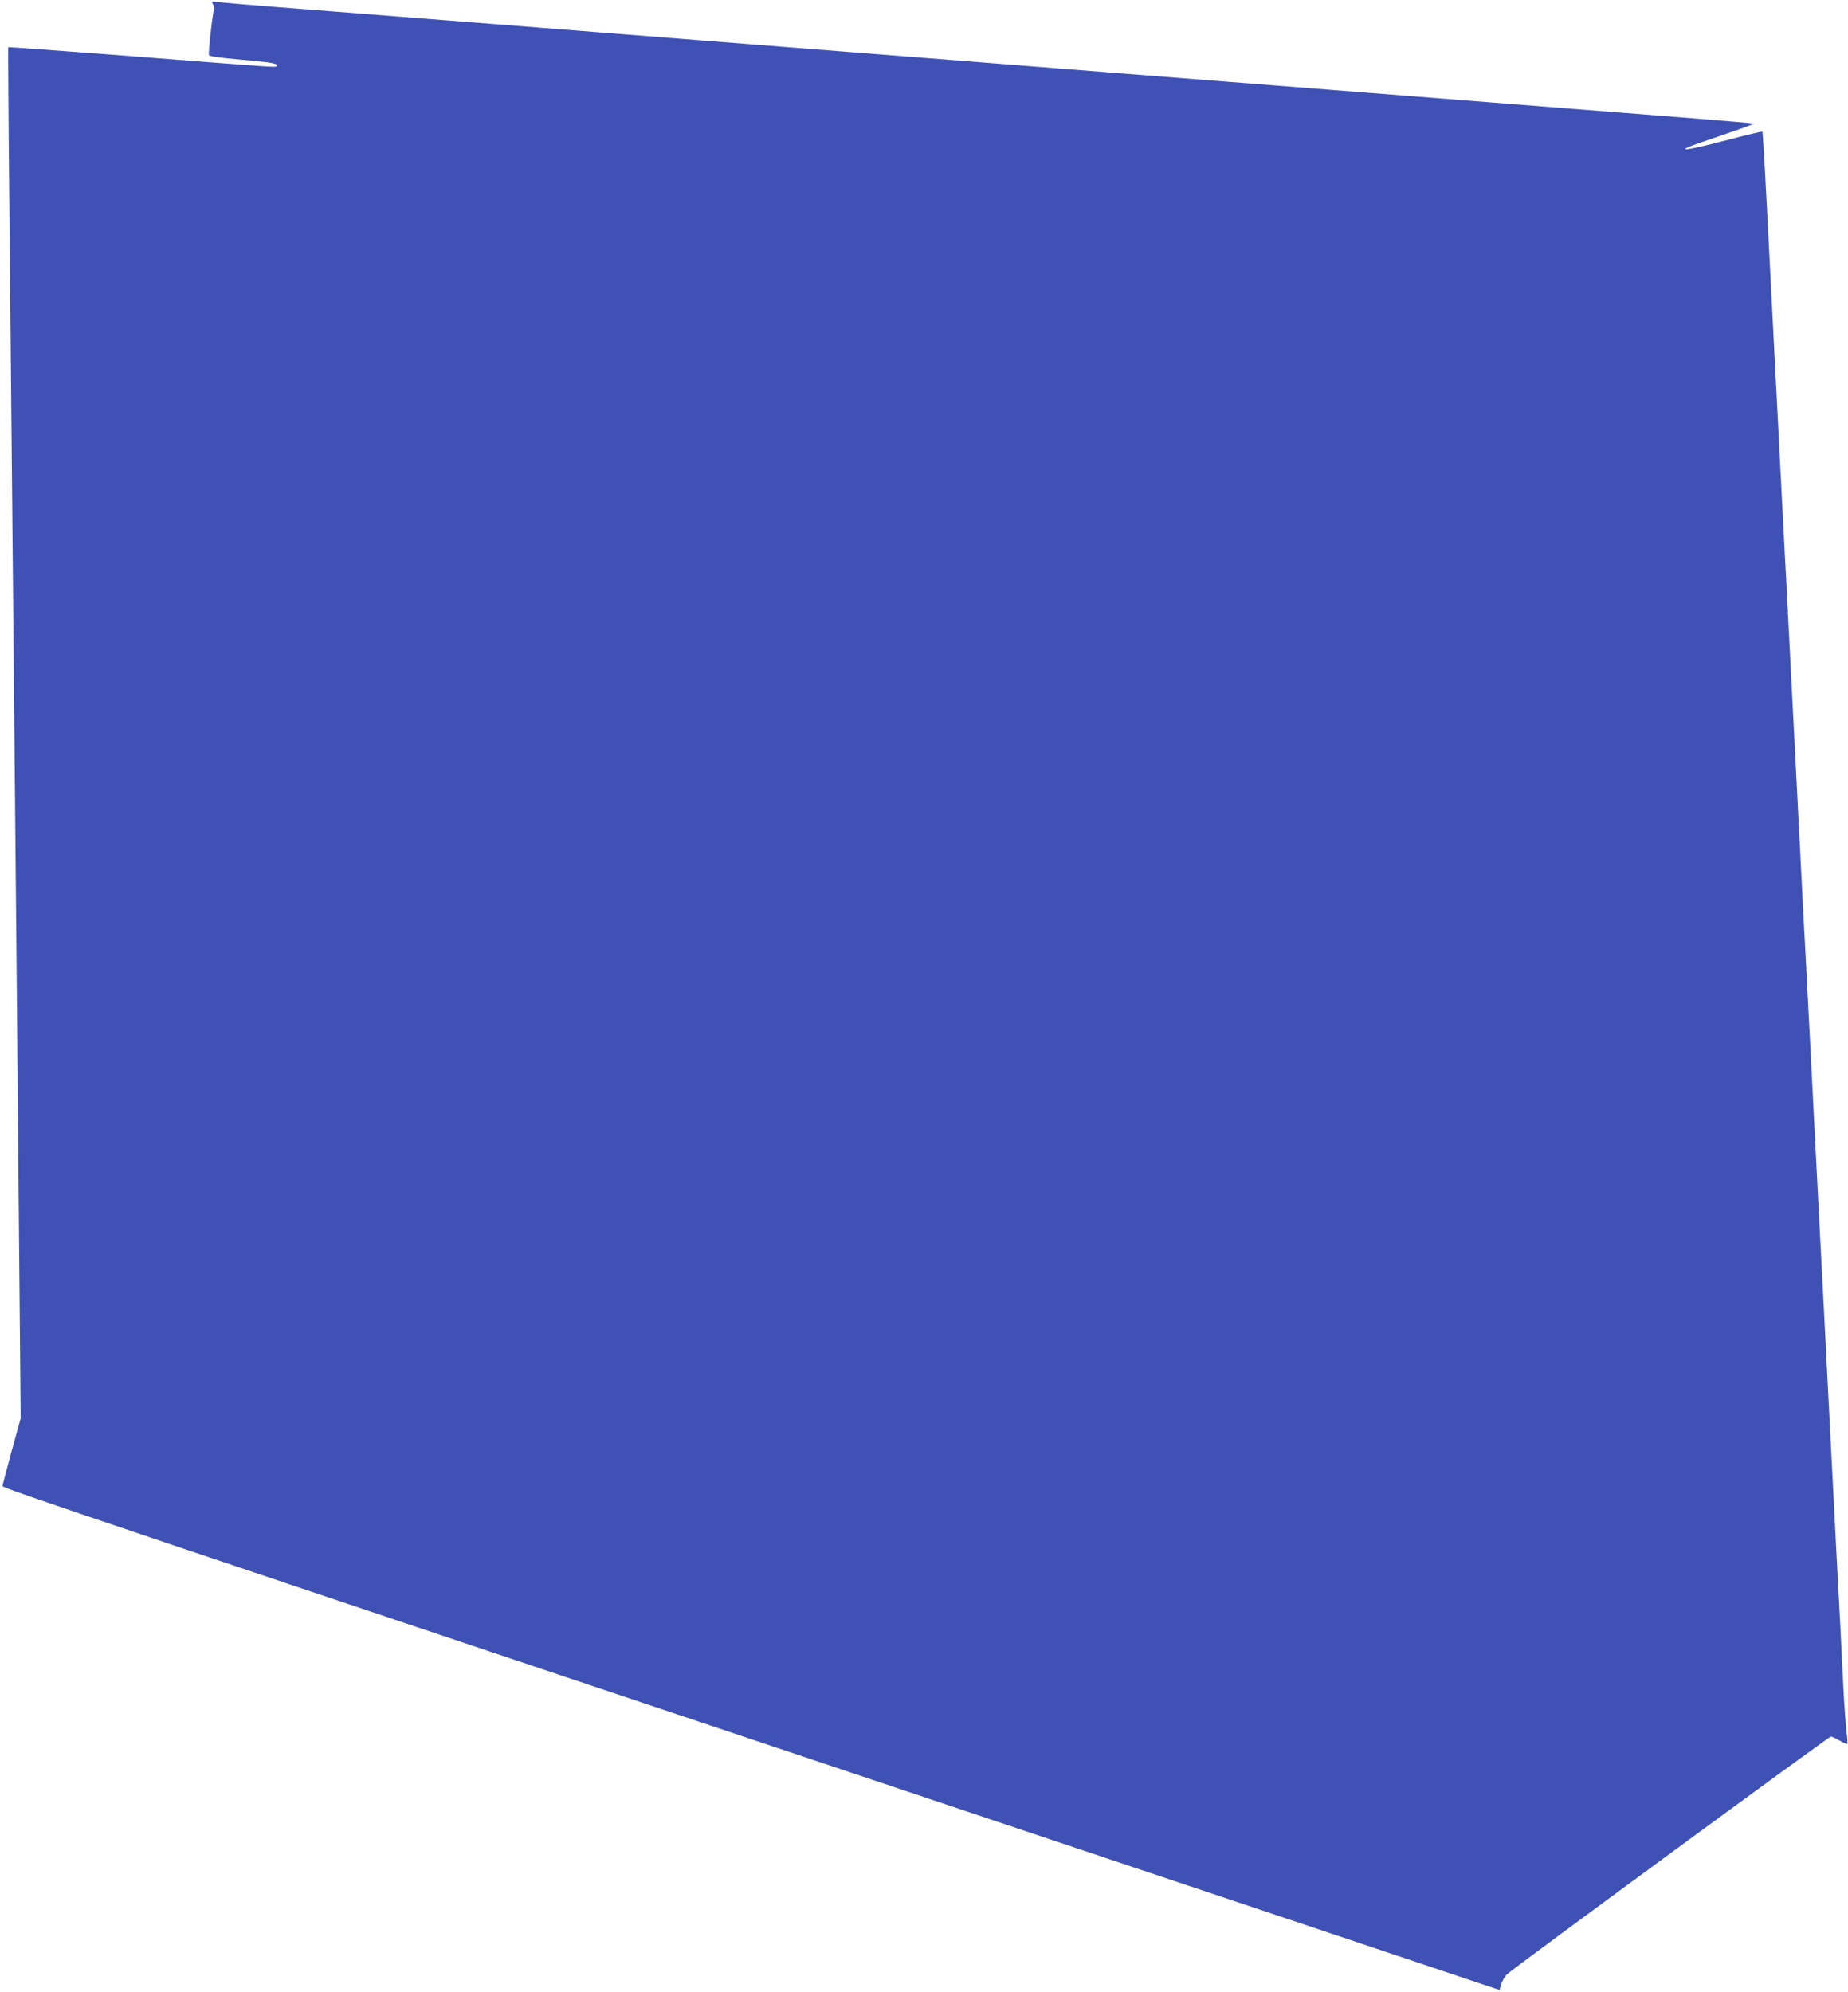 <?xml version="1.0" standalone="no"?>
<!DOCTYPE svg PUBLIC "-//W3C//DTD SVG 20010904//EN"
 "http://www.w3.org/TR/2001/REC-SVG-20010904/DTD/svg10.dtd">
<svg version="1.0" xmlns="http://www.w3.org/2000/svg"
 width="1188pt" height="1280pt" viewBox="0 0 1188 1280"
 preserveAspectRatio="xMidYMid meet">
<g transform="translate(0,1280) scale(0.1,-0.1)"
fill="#3f51b5" stroke="none">
<path d="M1370 12771 c6 -12 9 -25 7 -29 -9 -13 -39 -282 -34 -295 4 -10 64
-18 213 -31 194 -17 238 -25 221 -42 -7 -7 11 -9 -1011 71 -390 30 -711 53
-713 52 -1 -2 1 -449 7 -993 5 -544 14 -1493 20 -2109 6 -616 15 -1561 20
-2100 5 -539 15 -1572 21 -2295 l12 -1315 -58 -210 c-31 -115 -58 -217 -59
-225 -1 -14 385 -144 8126 -2737 l1498 -502 11 39 c7 21 24 50 38 63 47 43
2069 1527 2081 1527 6 0 32 -12 56 -26 25 -15 47 -24 50 -22 2 3 0 36 -5 74
-5 38 -15 170 -21 294 -6 124 -15 306 -20 405 -6 99 -24 441 -40 760 -76 1482
-91 1762 -100 1935 -5 102 -19 363 -30 580 -19 383 -30 586 -50 970 -6 102
-24 447 -40 768 -17 320 -43 844 -60 1165 -16 320 -34 665 -40 767 -5 102 -19
363 -30 580 -11 217 -24 478 -30 580 -5 102 -19 365 -30 585 -37 724 -47 895
-51 899 -2 2 -105 -22 -229 -55 -222 -58 -311 -74 -245 -44 17 8 120 44 230
81 110 37 196 69 190 70 -5 2 -212 19 -460 39 -247 19 -564 44 -702 55 -139
11 -368 29 -508 40 -140 11 -369 29 -508 40 -138 11 -540 42 -892 70 -352 28
-754 59 -892 70 -139 11 -368 29 -508 40 -140 11 -369 29 -507 40 -139 11
-541 42 -893 70 -352 28 -754 59 -892 70 -139 11 -368 29 -508 40 -140 11
-369 29 -507 40 -139 11 -541 42 -893 70 -352 28 -755 59 -895 70 -140 11
-277 23 -303 26 -47 6 -49 6 -37 -15z"/>
</g>
</svg>
